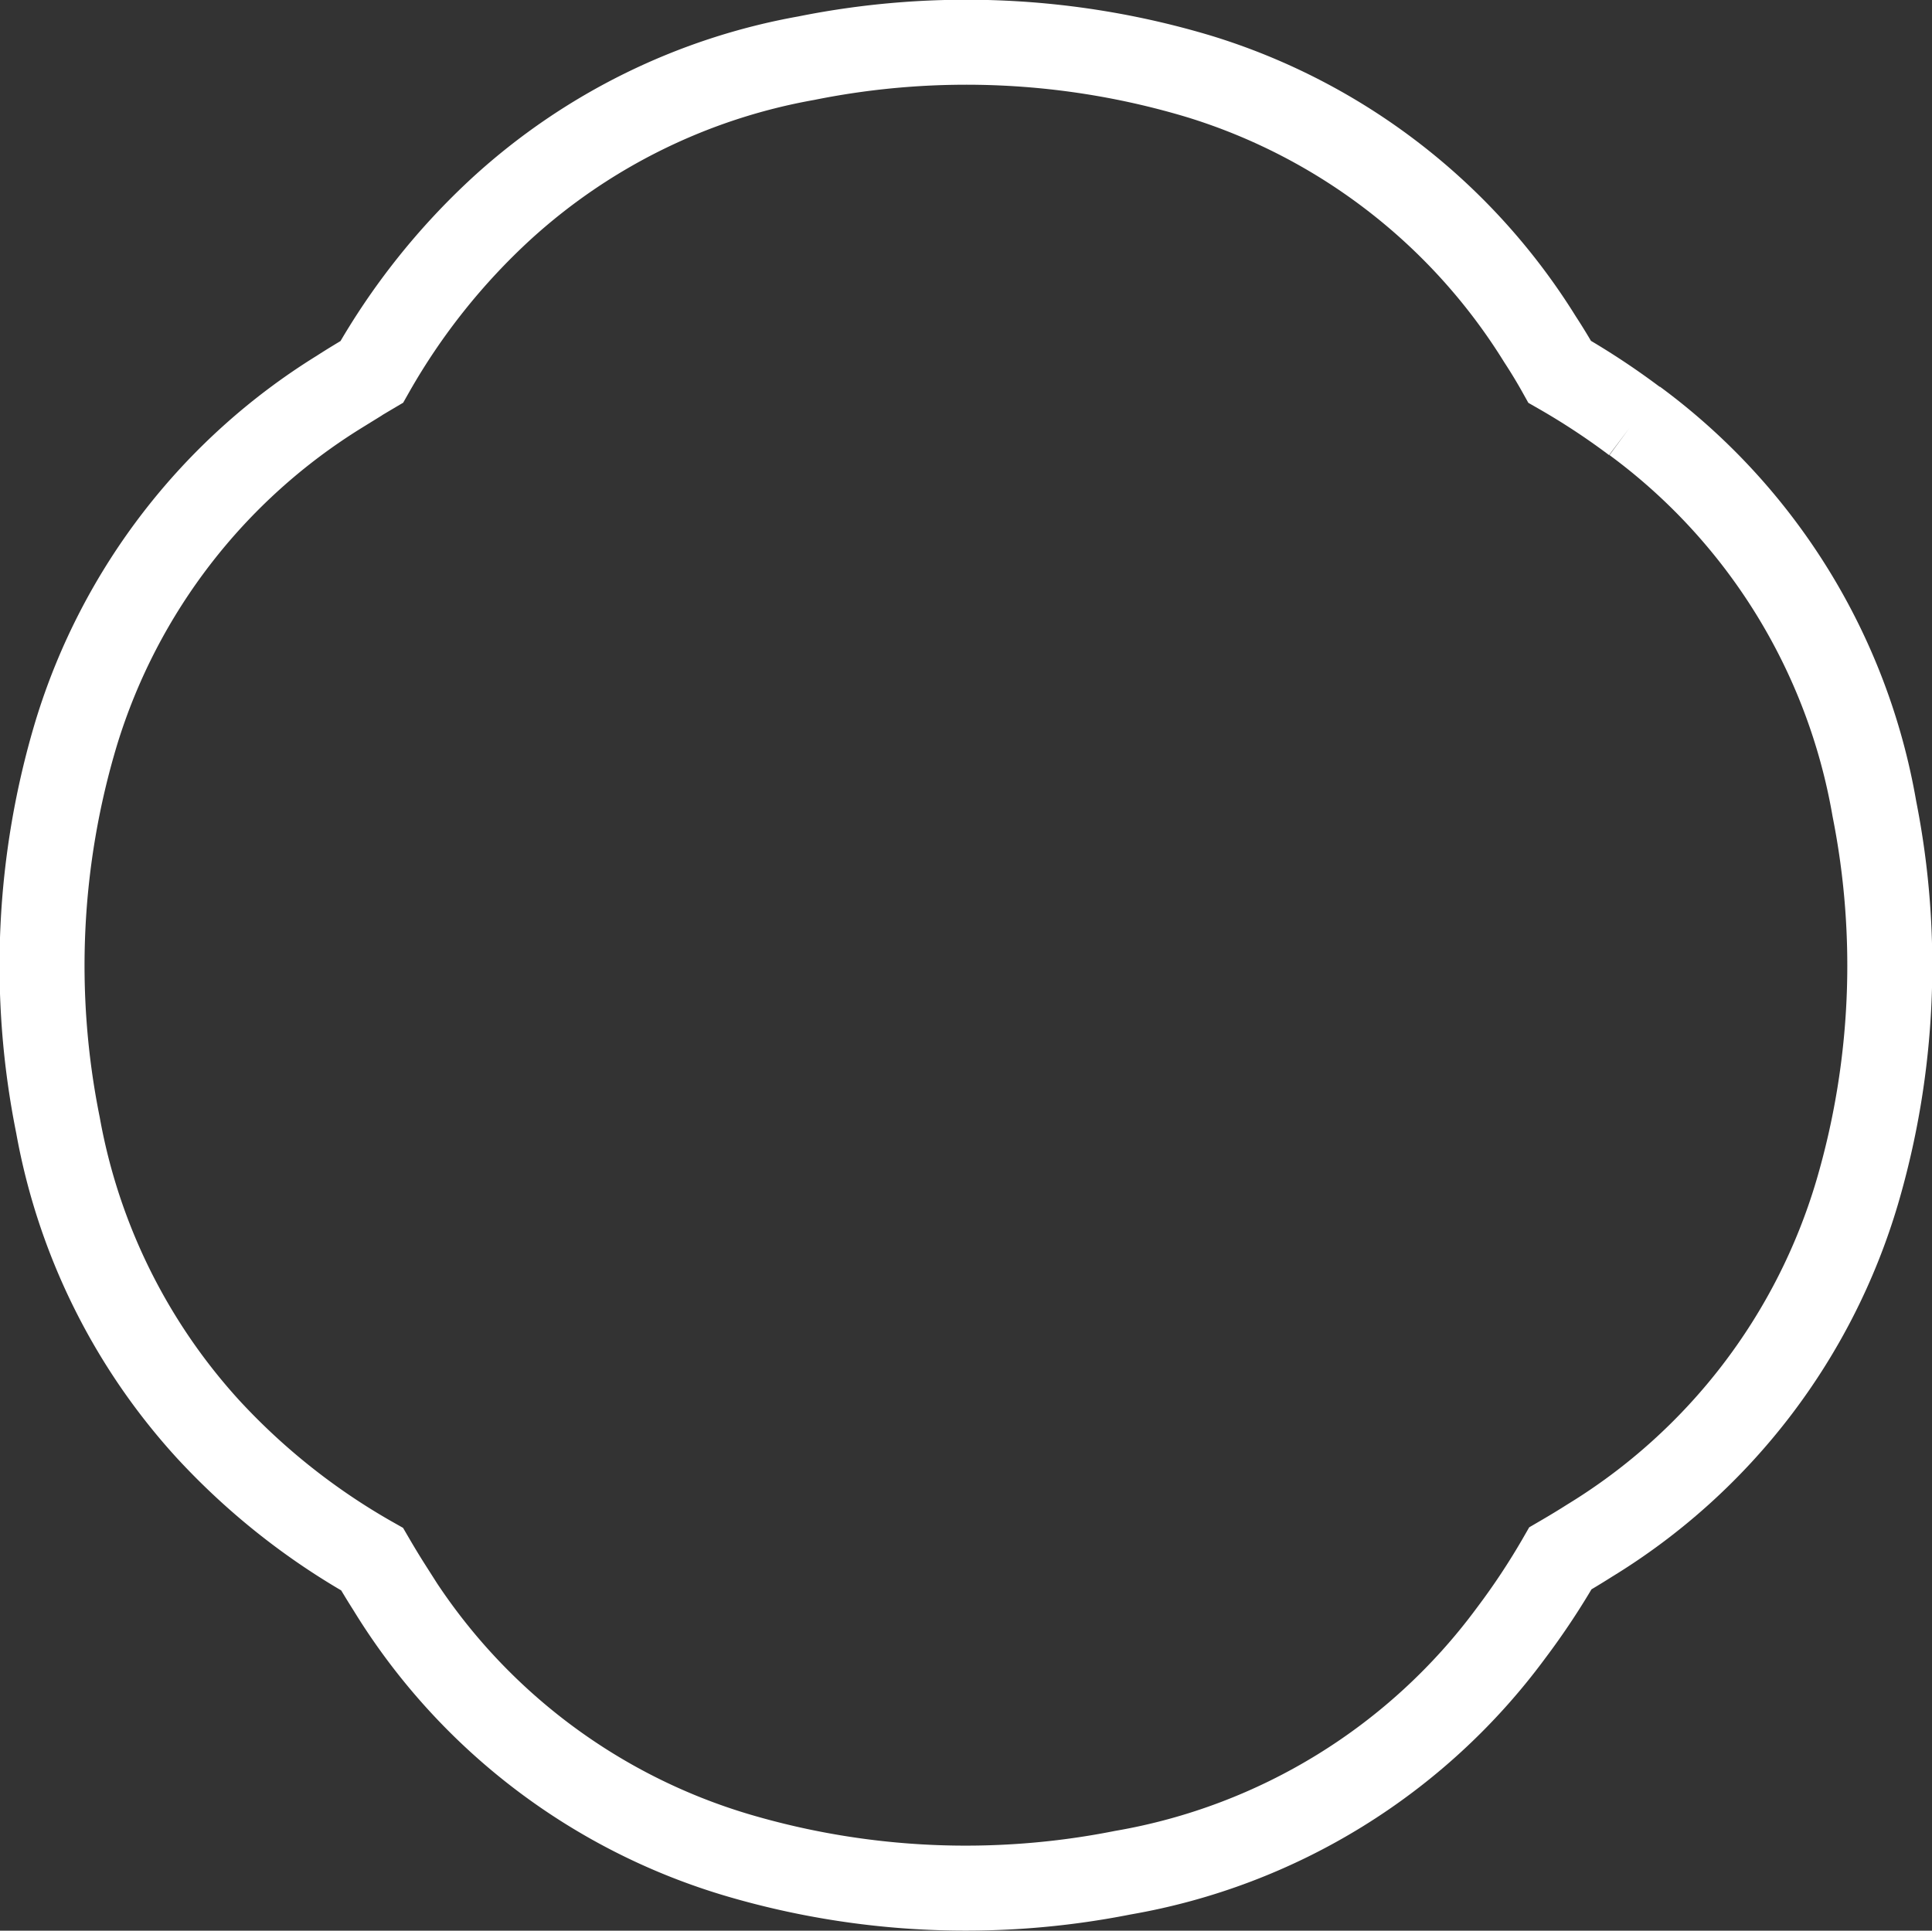 <svg xmlns="http://www.w3.org/2000/svg" width="22.73" height="22.717" viewBox="0 0 22.73 22.717">
  <rect x="0" y="0" width="22.73" height="22.717" fill="#333333" stroke="none"/>
  <path id="합치기_6" data-name="합치기 6" d="M18.731,4.455a8.512,8.512,0,0,0-.881-.58c-.072-.129-.149-.256-.232-.383A7.2,7.2,0,0,0,13.609.4,9.524,9.524,0,0,0,8.984.185,7.181,7.181,0,0,0,5.408,1.947,7.893,7.893,0,0,0,3.874,3.876c-.127.075-.254.151-.379.232A7.189,7.189,0,0,0,.4,8.116a9.5,9.5,0,0,0-.218,4.623,7.187,7.187,0,0,0,1.763,3.574,7.96,7.96,0,0,0,1.933,1.533c.067.115.136.229.208.342A7.2,7.2,0,0,0,8.2,21.335a9.481,9.481,0,0,0,4.509.2,7.193,7.193,0,0,0,4.567-2.818,8.493,8.493,0,0,0,.582-.881c.115-.067.23-.136.343-.208a7.192,7.192,0,0,0,3.151-4.106,9.469,9.469,0,0,0,.2-4.506,7.185,7.185,0,0,0-2.82-4.564" transform="translate(0.5 0.5)" fill="none" stroke="#fff" stroke-miterlimit="10" stroke-width="1"/>
</svg>
